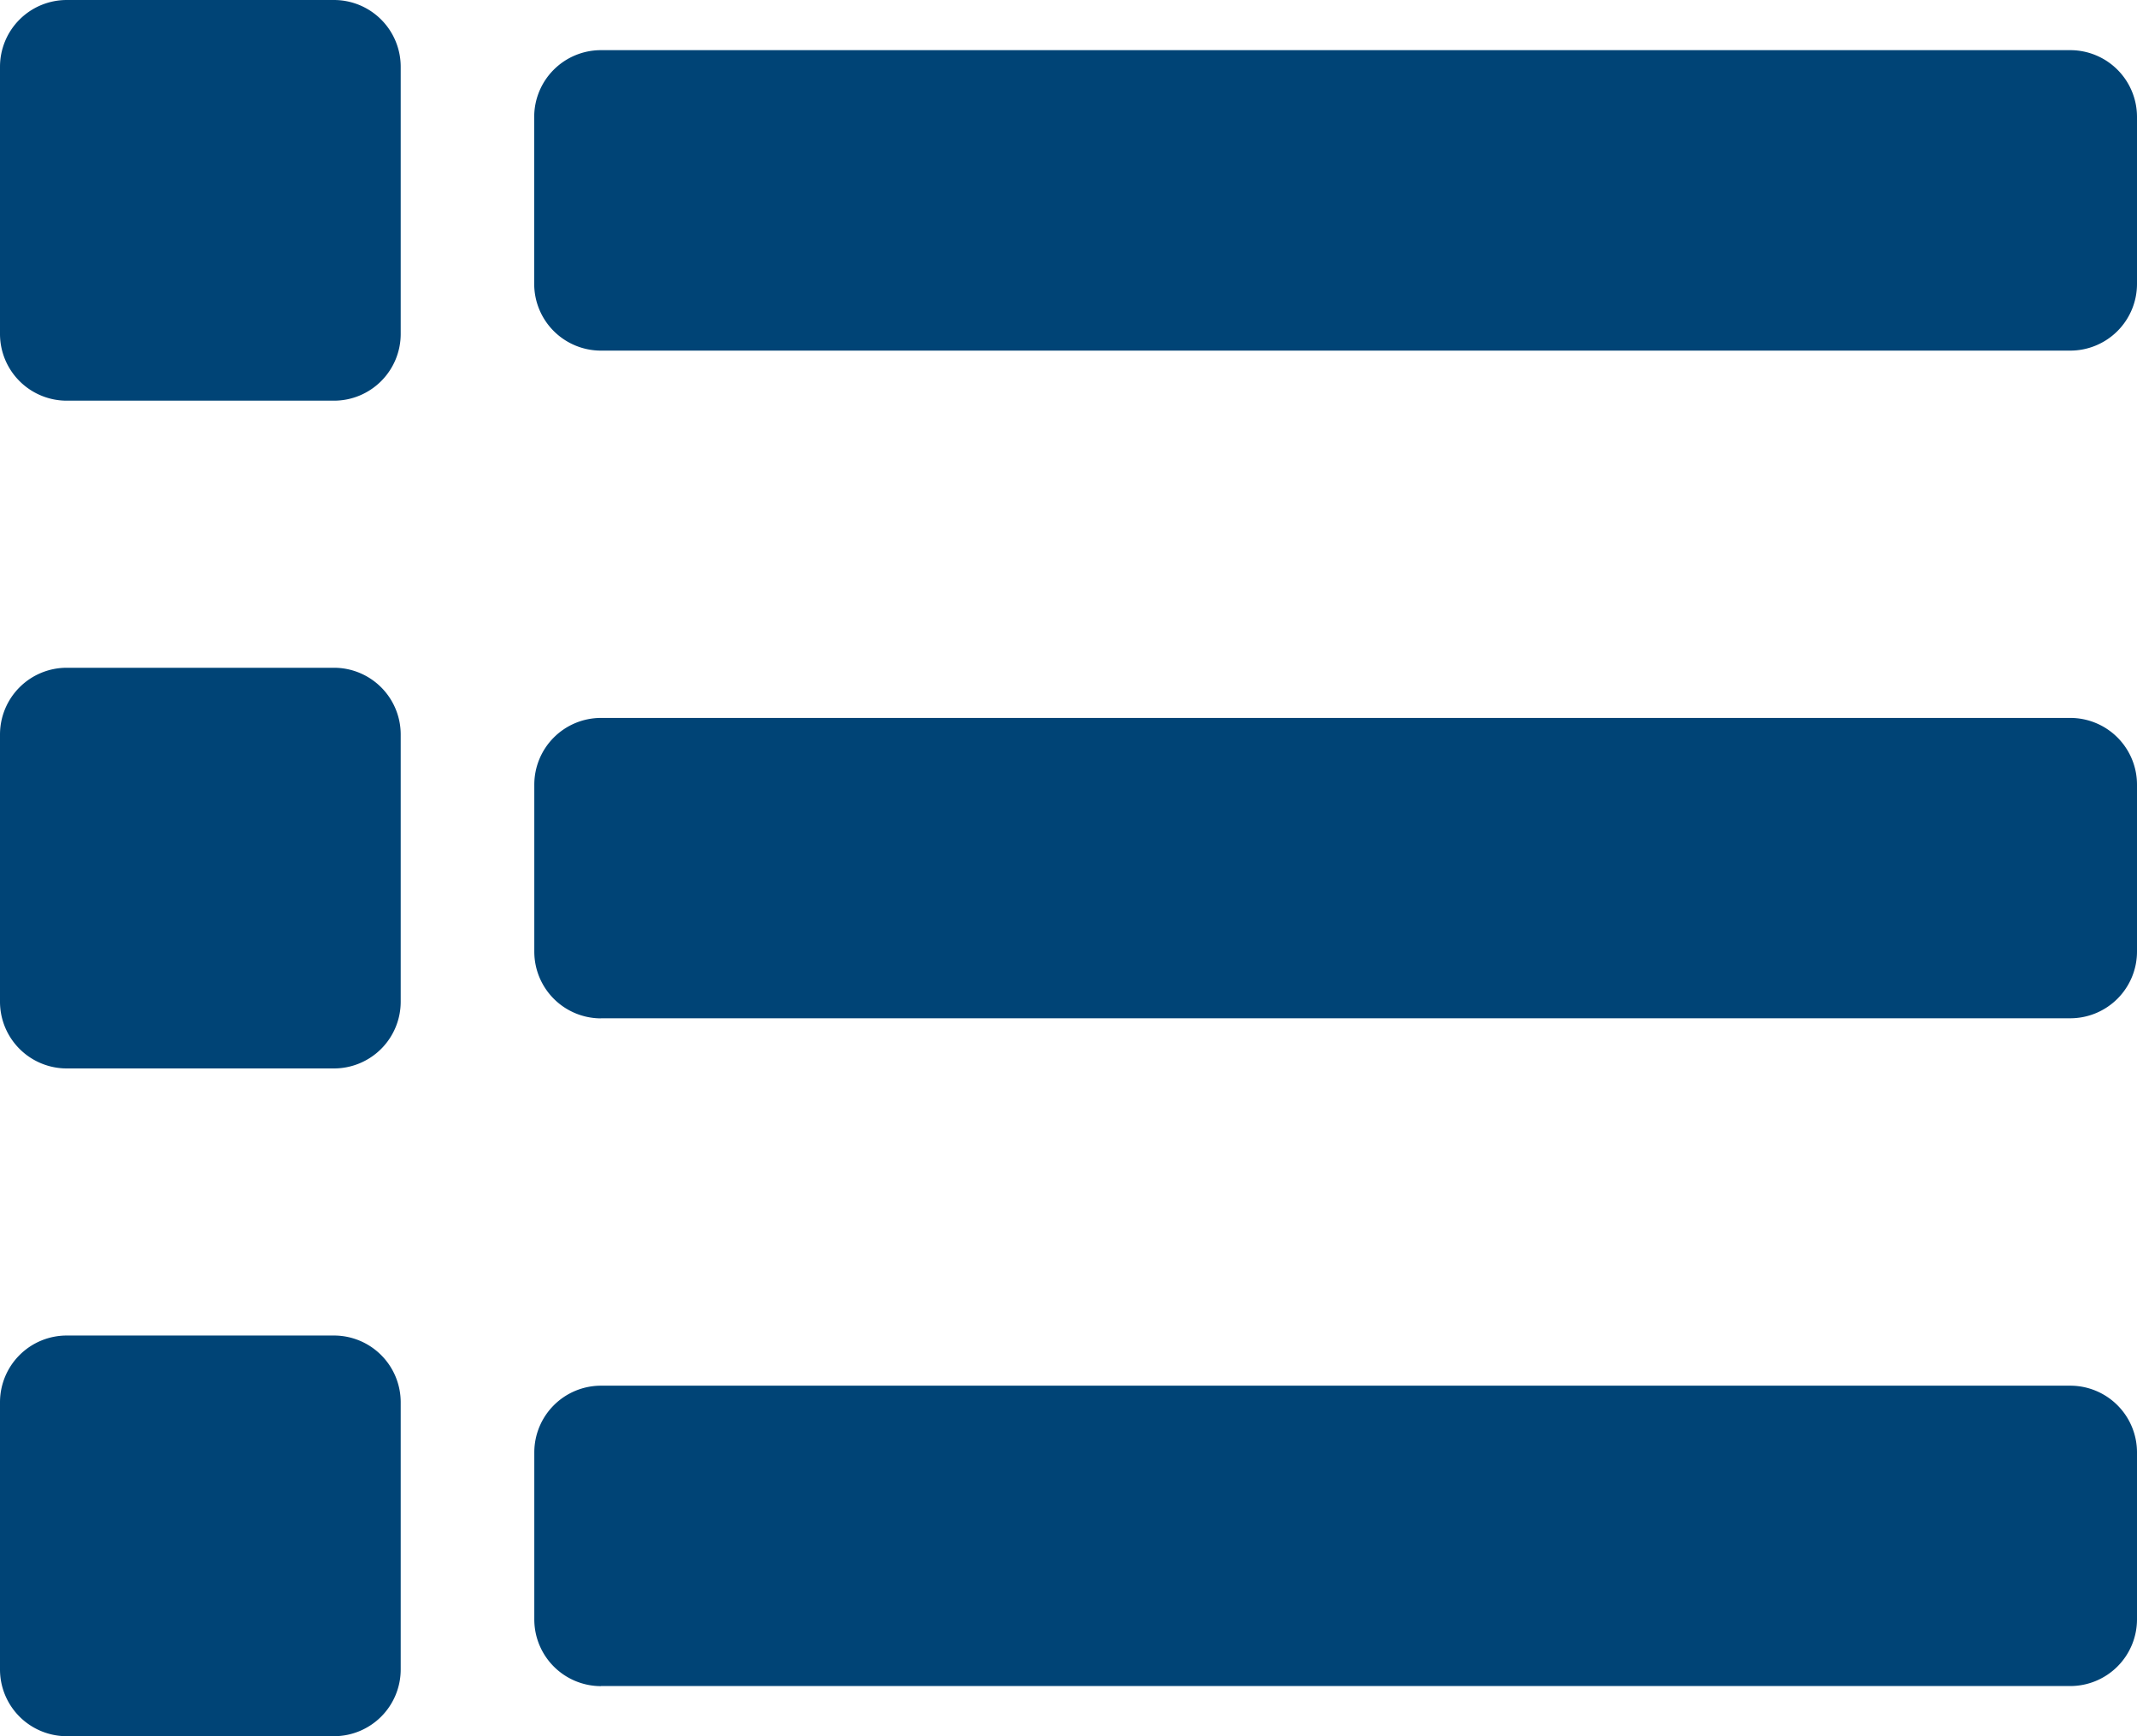 <svg xmlns="http://www.w3.org/2000/svg" width="22.154" height="18" viewBox="0 0 22.154 18">
  <path id="list" d="M5.538,50.942V49.212a.692.692,0,0,1,.692-.692H21.462a.692.692,0,0,1,.692.692v1.731a.692.692,0,0,1-.692.692H6.231A.692.692,0,0,1,5.538,50.942Zm.692,7.615H21.462a.692.692,0,0,0,.692-.692V56.135a.692.692,0,0,0-.692-.692H6.231a.692.692,0,0,0-.692.692v1.731A.692.692,0,0,0,6.231,58.558Zm0,6.923H21.462a.692.692,0,0,0,.692-.692V63.058a.692.692,0,0,0-.692-.692H6.231a.692.692,0,0,0-.692.692v1.731A.692.692,0,0,0,6.231,65.481ZM.692,52.154H3.462a.692.692,0,0,0,.692-.692V48.692A.692.692,0,0,0,3.462,48H.692A.692.692,0,0,0,0,48.692v2.769A.692.692,0,0,0,.692,52.154Zm0,6.923H3.462a.692.692,0,0,0,.692-.692V55.615a.692.692,0,0,0-.692-.692H.692A.692.692,0,0,0,0,55.615v2.769A.692.692,0,0,0,.692,59.077ZM.692,66H3.462a.692.692,0,0,0,.692-.692V62.538a.692.692,0,0,0-.692-.692H.692A.692.692,0,0,0,0,62.538v2.769A.692.692,0,0,0,.692,66Z" transform="translate(0 -48)" fill="#004476"/>
</svg>

